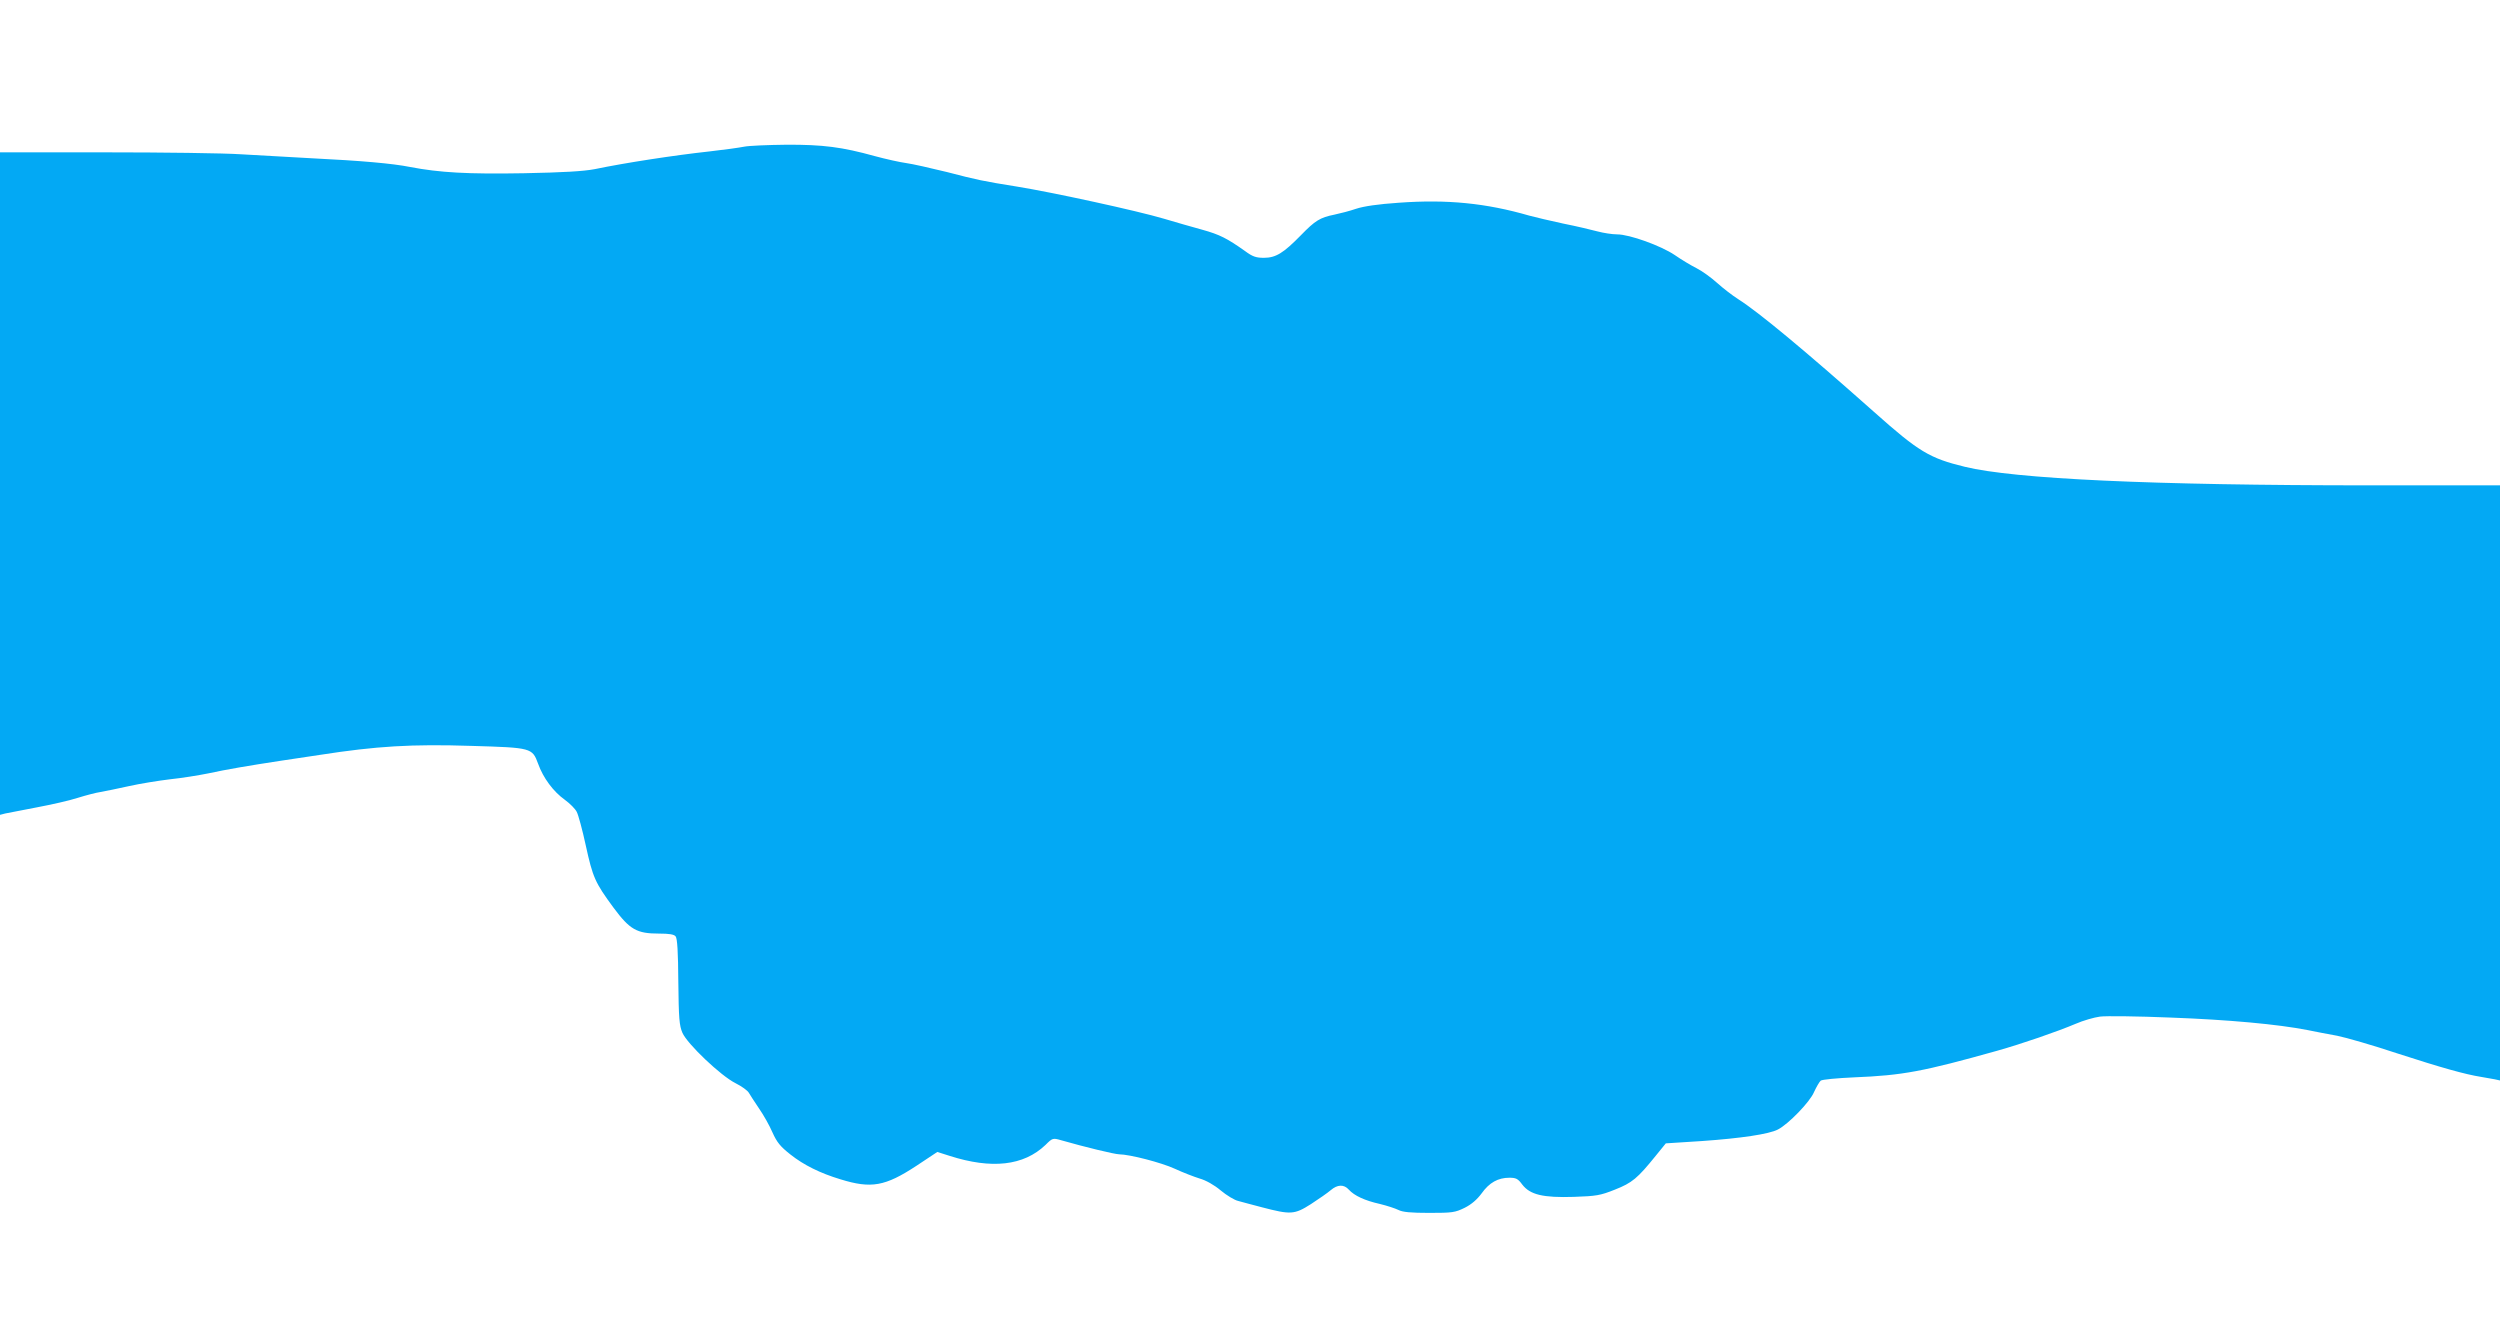 <?xml version="1.0" standalone="no"?>
<!DOCTYPE svg PUBLIC "-//W3C//DTD SVG 20010904//EN"
 "http://www.w3.org/TR/2001/REC-SVG-20010904/DTD/svg10.dtd">
<svg version="1.0" xmlns="http://www.w3.org/2000/svg"
 width="1280pt" height="684pt" viewBox="0 0 1280 684"
 preserveAspectRatio="xMidYMid meet">
<g transform="translate(0,684) scale(0.1,-0.1)"
fill="#03a9f4" stroke="none">
<path d="M3810 6089 c-25 -5 -103 -16 -175 -24 -184 -20 -436 -59 -590 -91
-58 -11 -159 -17 -363 -21 -287 -5 -431 3 -582 32 -90 18 -247 32 -510 45
-107 6 -267 15 -355 20 -88 6 -402 10 -697 10 l-538 0 0 -1696 0 -1696 27 7
c14 3 87 17 160 31 74 14 169 35 211 49 42 13 95 27 117 30 22 4 87 17 145 30
58 13 152 28 210 35 58 6 146 20 195 30 97 21 209 40 373 65 56 8 146 22 200
30 289 45 471 56 777 46 307 -9 310 -10 340 -91 26 -73 78 -143 137 -185 26
-19 54 -47 61 -62 8 -15 29 -92 46 -171 36 -164 47 -190 142 -319 84 -113 119
-133 234 -133 51 0 76 -4 84 -14 9 -10 13 -82 14 -233 2 -187 5 -224 21 -261
25 -57 196 -220 272 -258 32 -16 62 -38 68 -49 6 -11 30 -47 52 -80 23 -33 54
-88 69 -123 23 -51 40 -72 92 -113 68 -54 153 -96 256 -127 158 -49 229 -36
389 69 l107 71 63 -20 c215 -69 379 -51 491 56 36 36 38 36 80 24 118 -34 275
-72 297 -72 56 -1 215 -42 285 -74 41 -19 98 -41 127 -50 32 -9 75 -33 108
-61 30 -25 71 -50 90 -54 19 -5 73 -20 120 -32 149 -39 167 -38 252 16 40 26
86 58 101 71 35 30 68 31 93 3 28 -31 82 -56 158 -73 37 -9 80 -23 96 -31 21
-11 63 -15 158 -15 118 0 132 2 181 26 36 18 64 43 87 74 39 55 84 80 142 80
34 0 44 -5 66 -35 40 -52 106 -68 264 -63 115 4 135 7 210 37 89 35 116 58
209 173 l52 64 187 12 c197 14 341 35 387 59 53 27 164 141 185 192 12 26 27
52 34 58 7 6 84 13 172 17 248 10 353 30 731 136 128 36 310 99 402 138 39 17
95 33 125 37 29 4 193 2 363 -5 295 -11 547 -34 700 -64 39 -8 106 -21 151
-29 45 -9 184 -49 310 -91 222 -72 346 -107 429 -120 22 -4 52 -9 68 -12 l27
-6 0 1524 0 1523 -667 0 c-1117 0 -1819 33 -2073 95 -181 44 -236 77 -465 281
-357 317 -591 511 -695 577 -30 19 -79 57 -109 84 -30 27 -77 61 -105 75 -28
14 -78 44 -111 67 -71 48 -232 106 -295 106 -25 0 -70 7 -100 15 -30 8 -109
27 -175 40 -66 14 -145 33 -175 41 -221 64 -421 84 -668 66 -105 -7 -180 -18
-219 -31 -32 -11 -82 -24 -111 -30 -74 -15 -98 -30 -172 -106 -89 -91 -128
-115 -189 -115 -40 0 -58 6 -97 35 -92 65 -129 84 -219 109 -49 13 -137 39
-195 56 -138 41 -569 135 -755 165 -169 27 -203 34 -356 74 -85 21 -179 42
-209 46 -30 4 -103 20 -162 36 -166 46 -264 59 -453 58 -93 -1 -190 -5 -215
-10z"/>
</g>
</svg>

